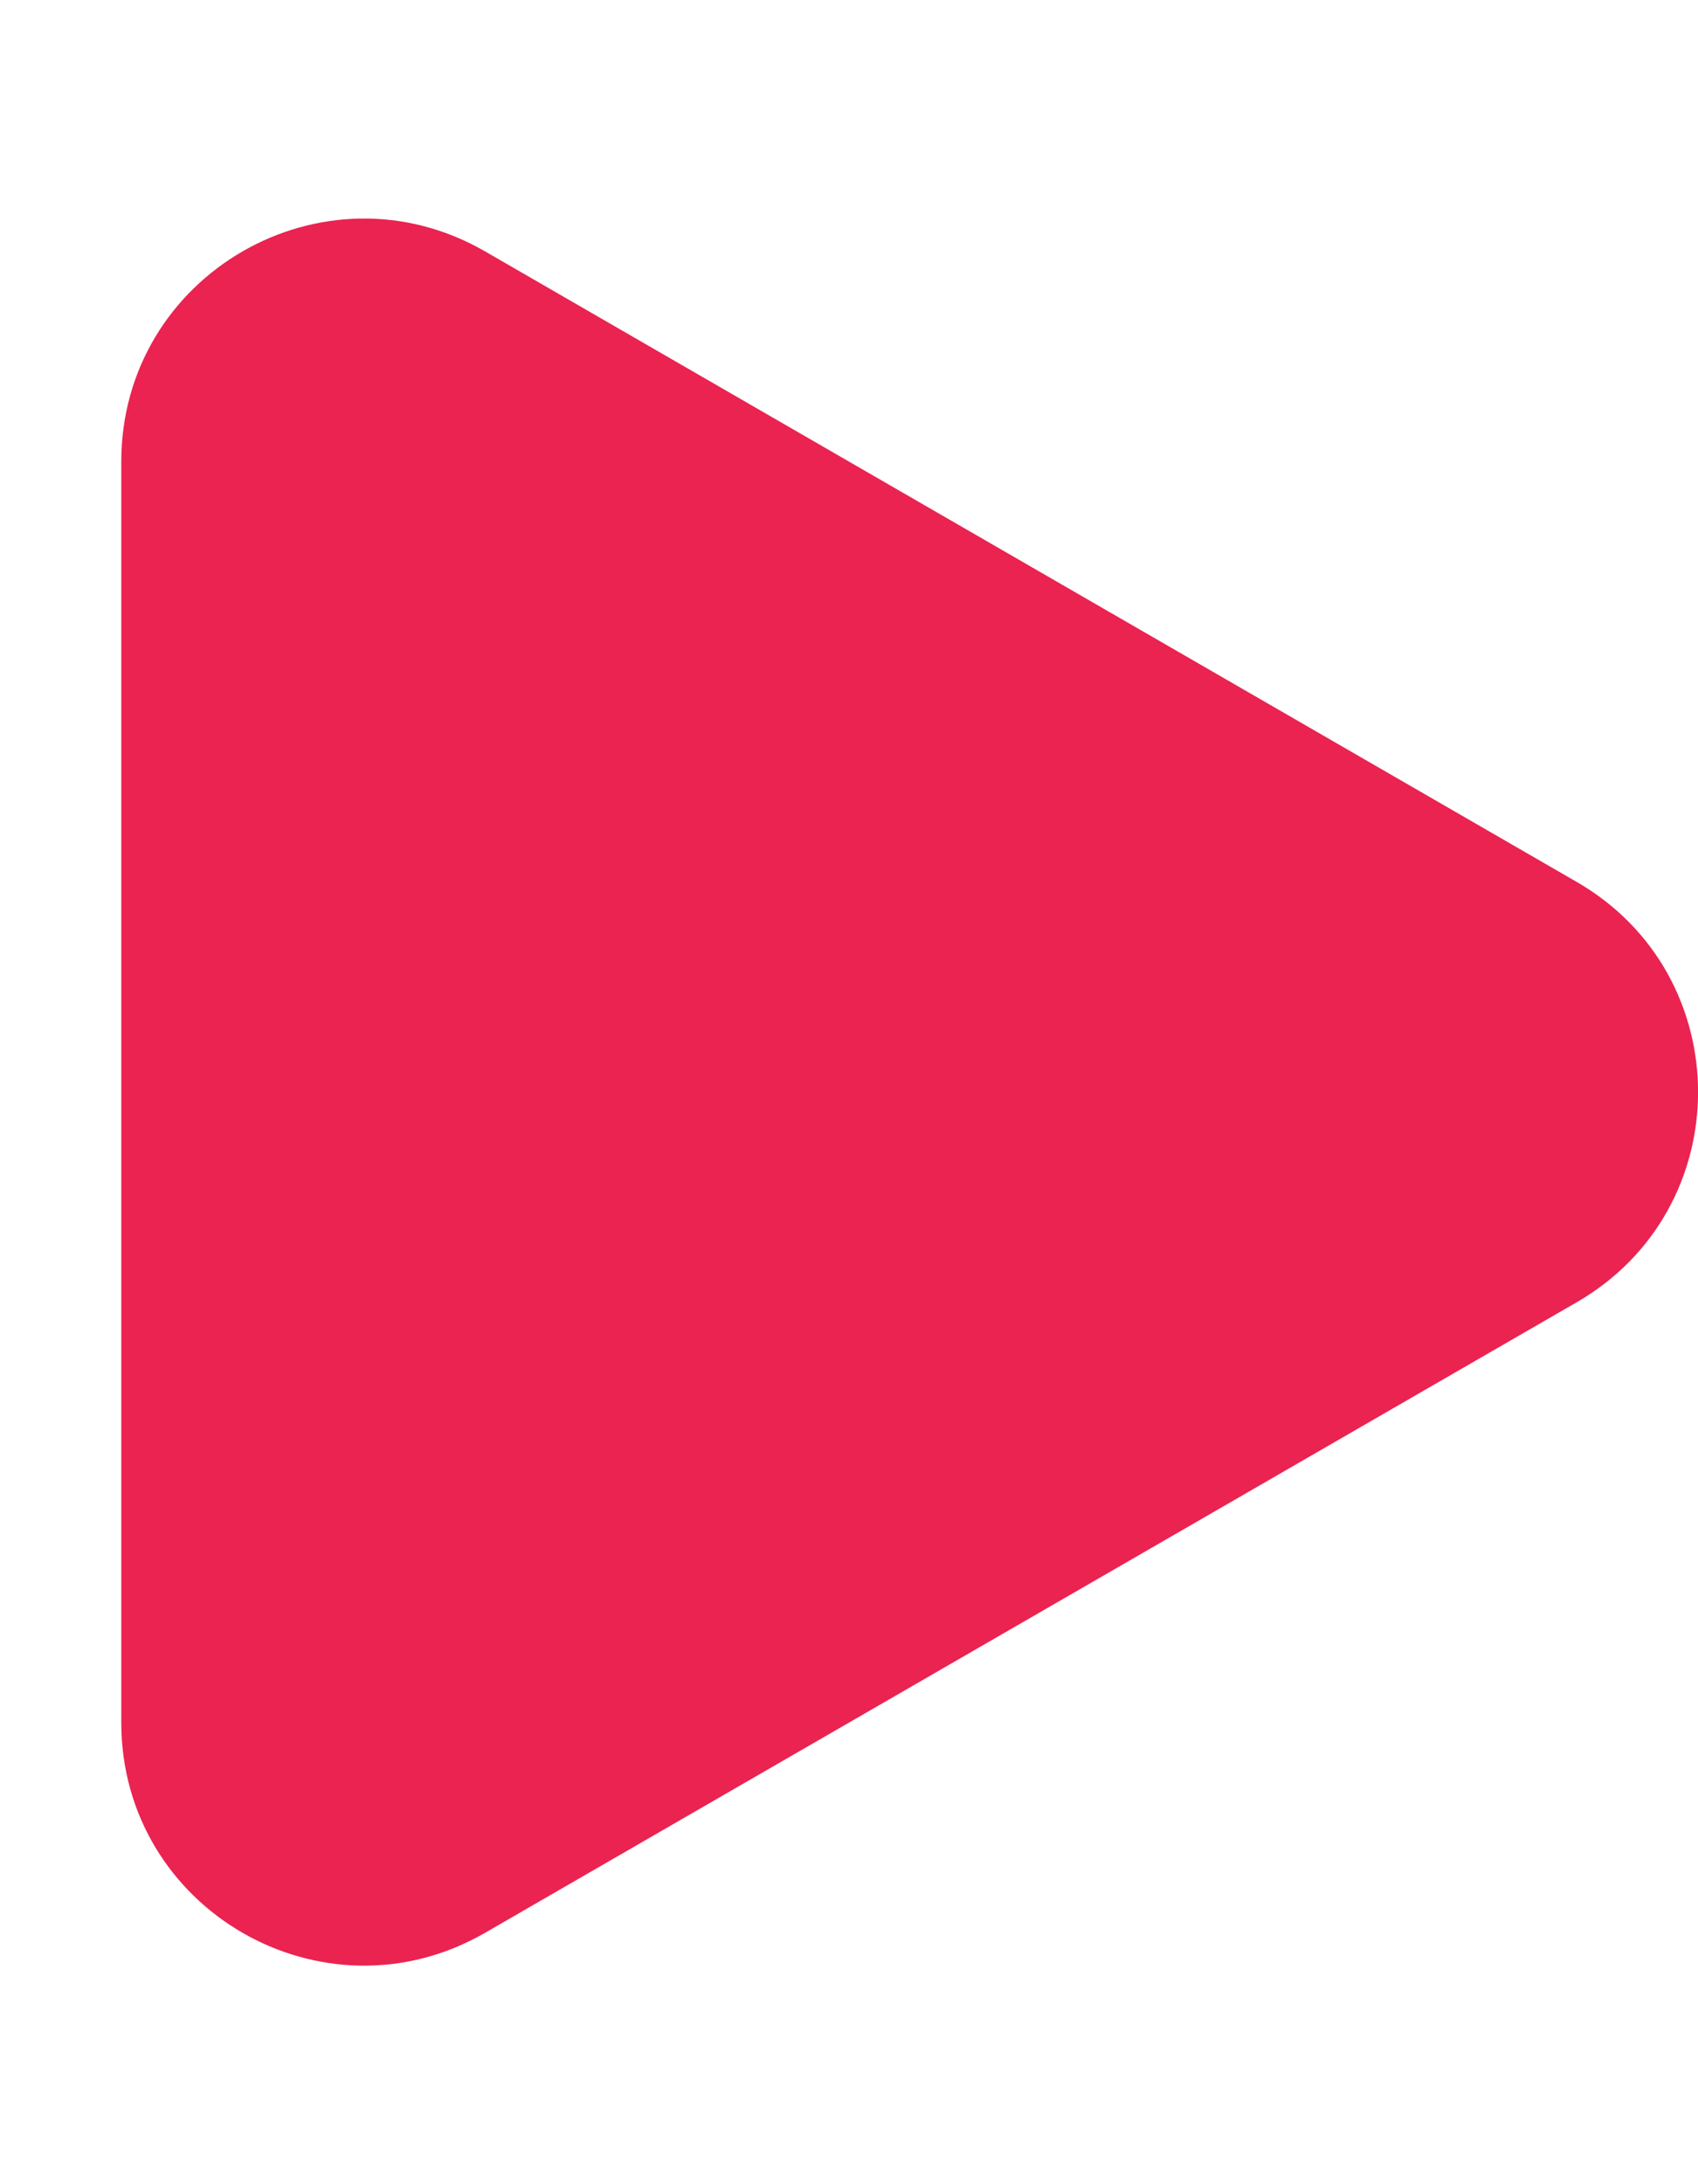 <?xml version="1.0" encoding="UTF-8"?> <svg xmlns="http://www.w3.org/2000/svg" width="7" height="9" viewBox="0 0 7 9" fill="none"><path d="M6.5 3.634C7.167 4.019 7.167 4.981 6.5 5.366L2 7.964C1.333 8.349 0.5 7.868 0.5 7.098L0.5 1.902C0.5 1.132 1.333 0.651 2 1.036L6.5 3.634Z" fill="#EA2351"></path></svg> 